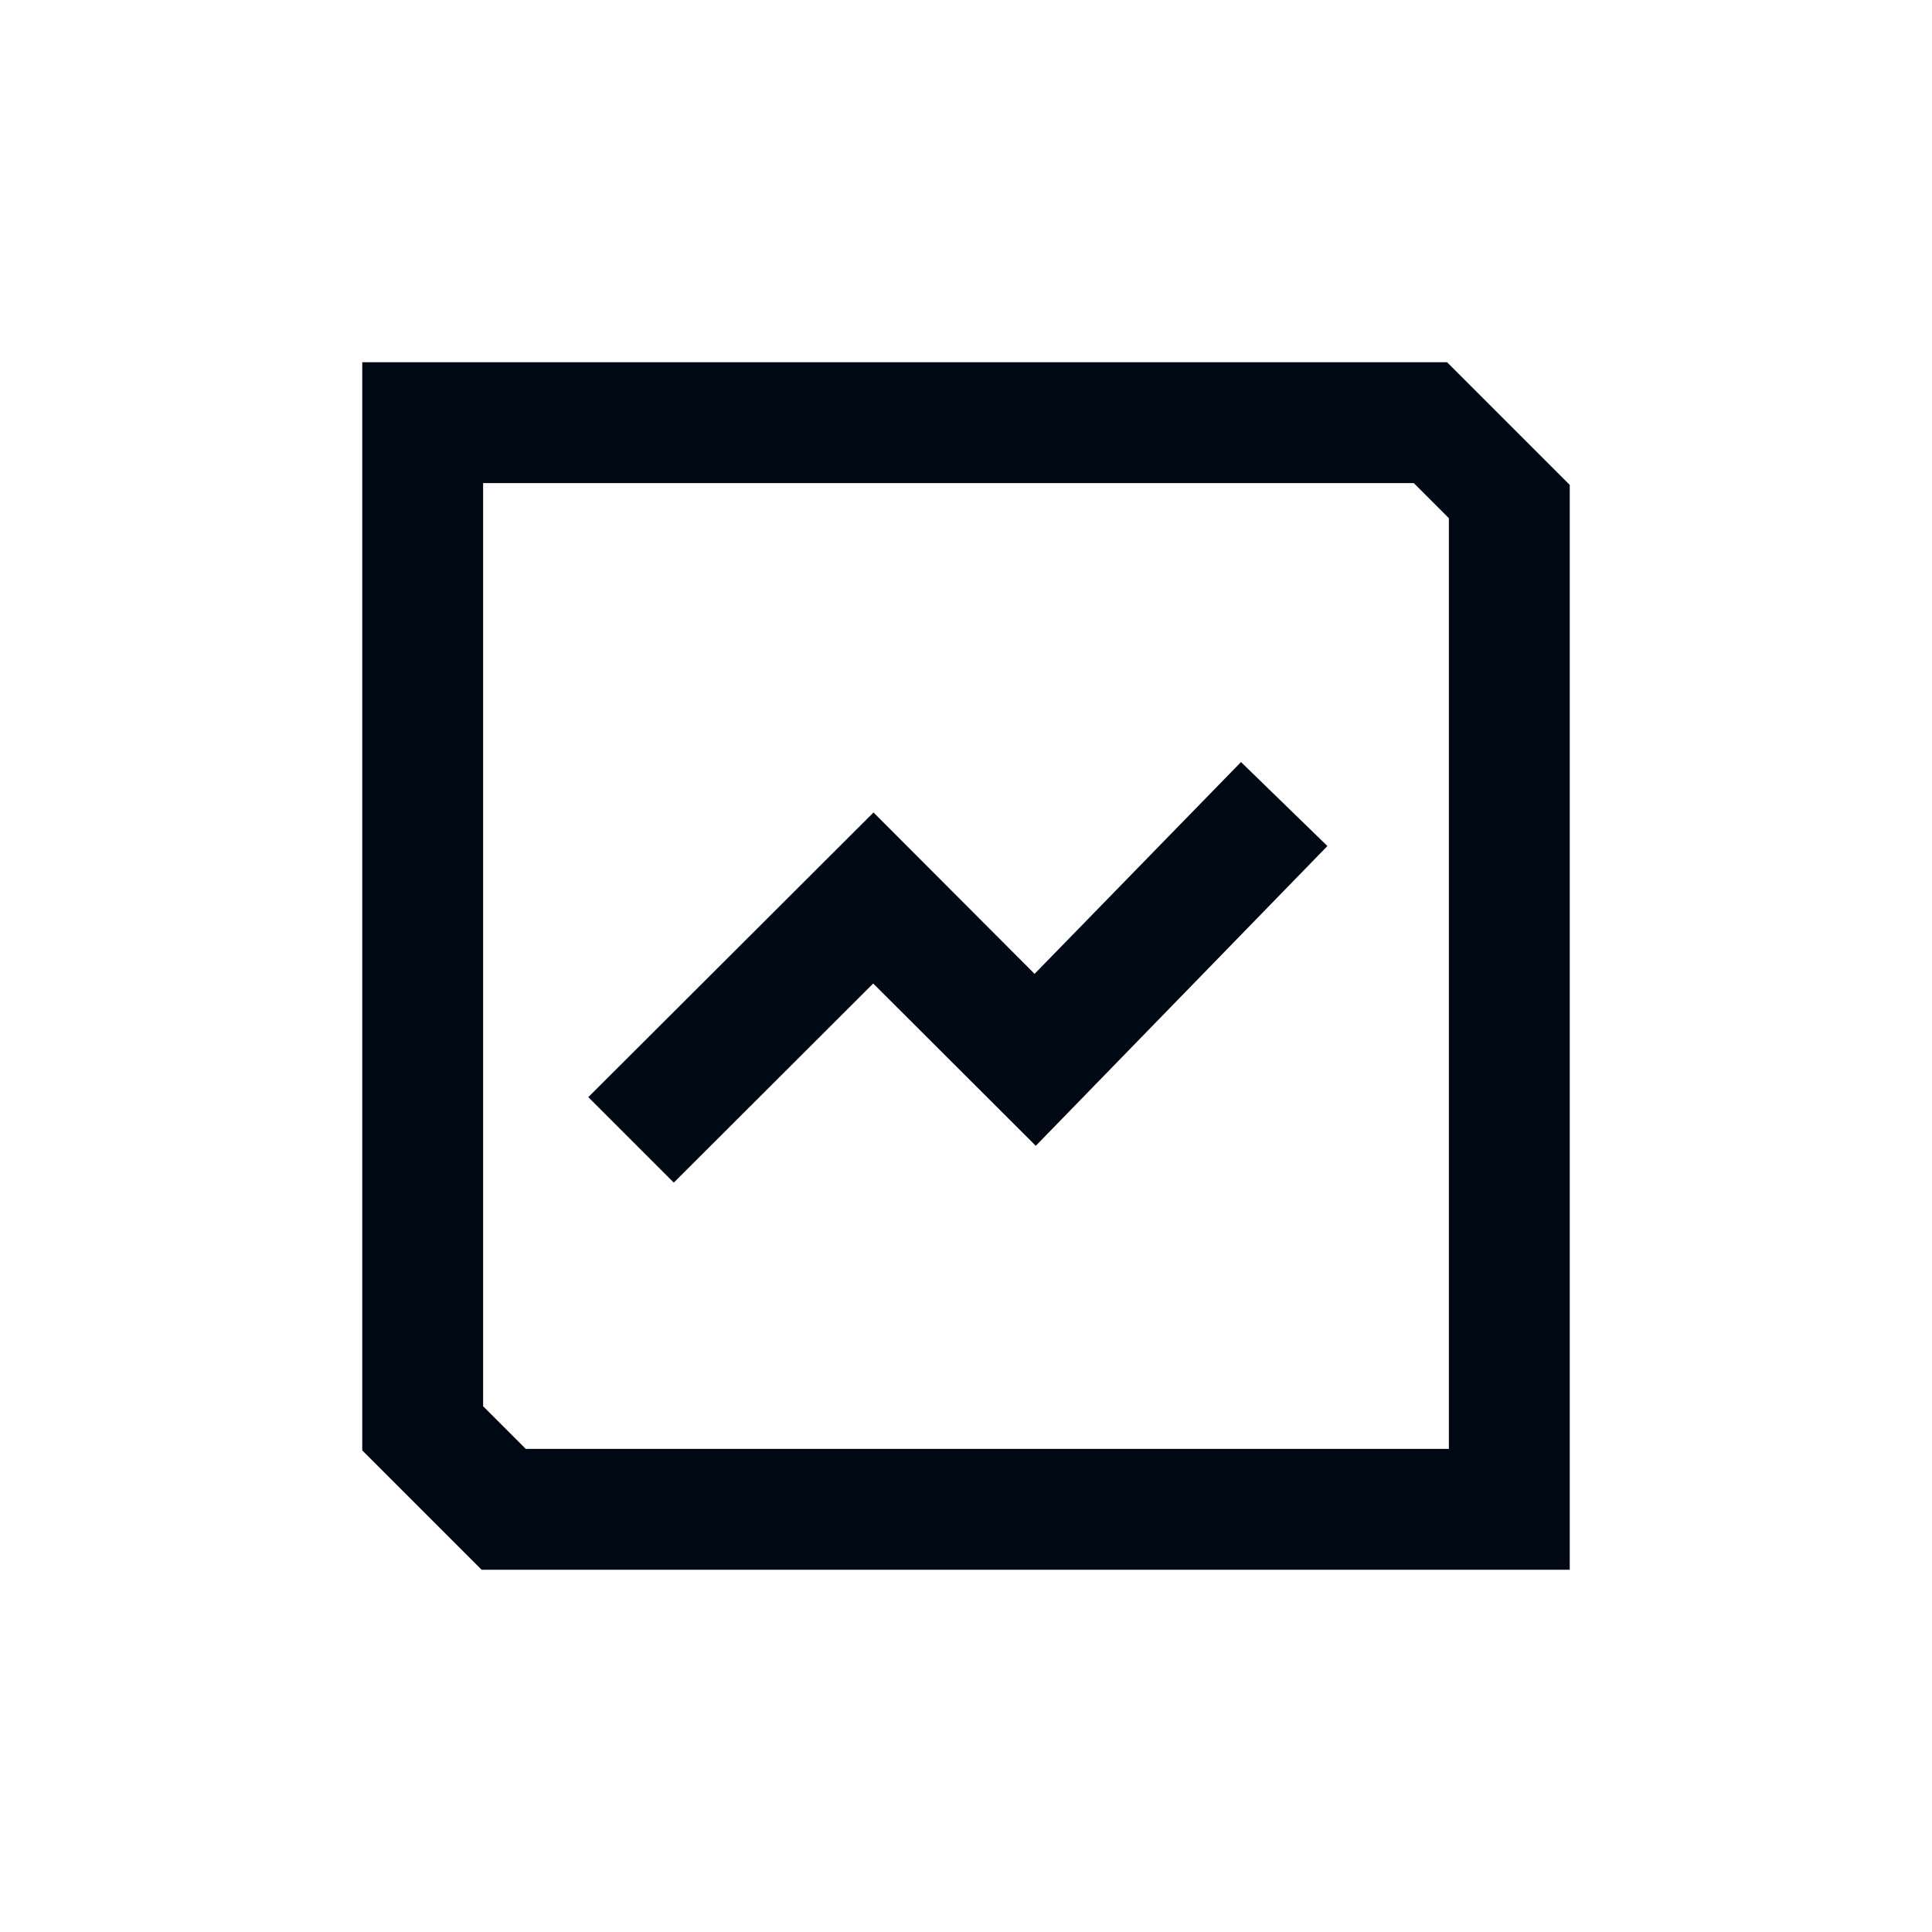 <svg width="32" height="32" viewBox="0 0 32 32" fill="none" xmlns="http://www.w3.org/2000/svg">
<g clip-path="url(#clip0_3600_2072)">
<path d="M11.16 19.588L9.744 18.172L14.468 13.457L17.136 16.13L20.555 12.622L21.986 14.013L17.156 18.978L14.463 16.29L11.16 19.588Z" fill="#000814"/>
<path d="M23.963 6H6V24.023L7.977 26H26V8.032L23.968 6H23.963ZM23.998 23.998H8.708L8.002 23.292V8.002H23.417L23.998 8.583V23.998Z" fill="#000814"/>
</g>
<defs>
<clipPath id="clip0_3600_2072">
<rect width="20" height="20" fill="white" transform="translate(6 6)"/>
</clipPath>
</defs>
</svg>
